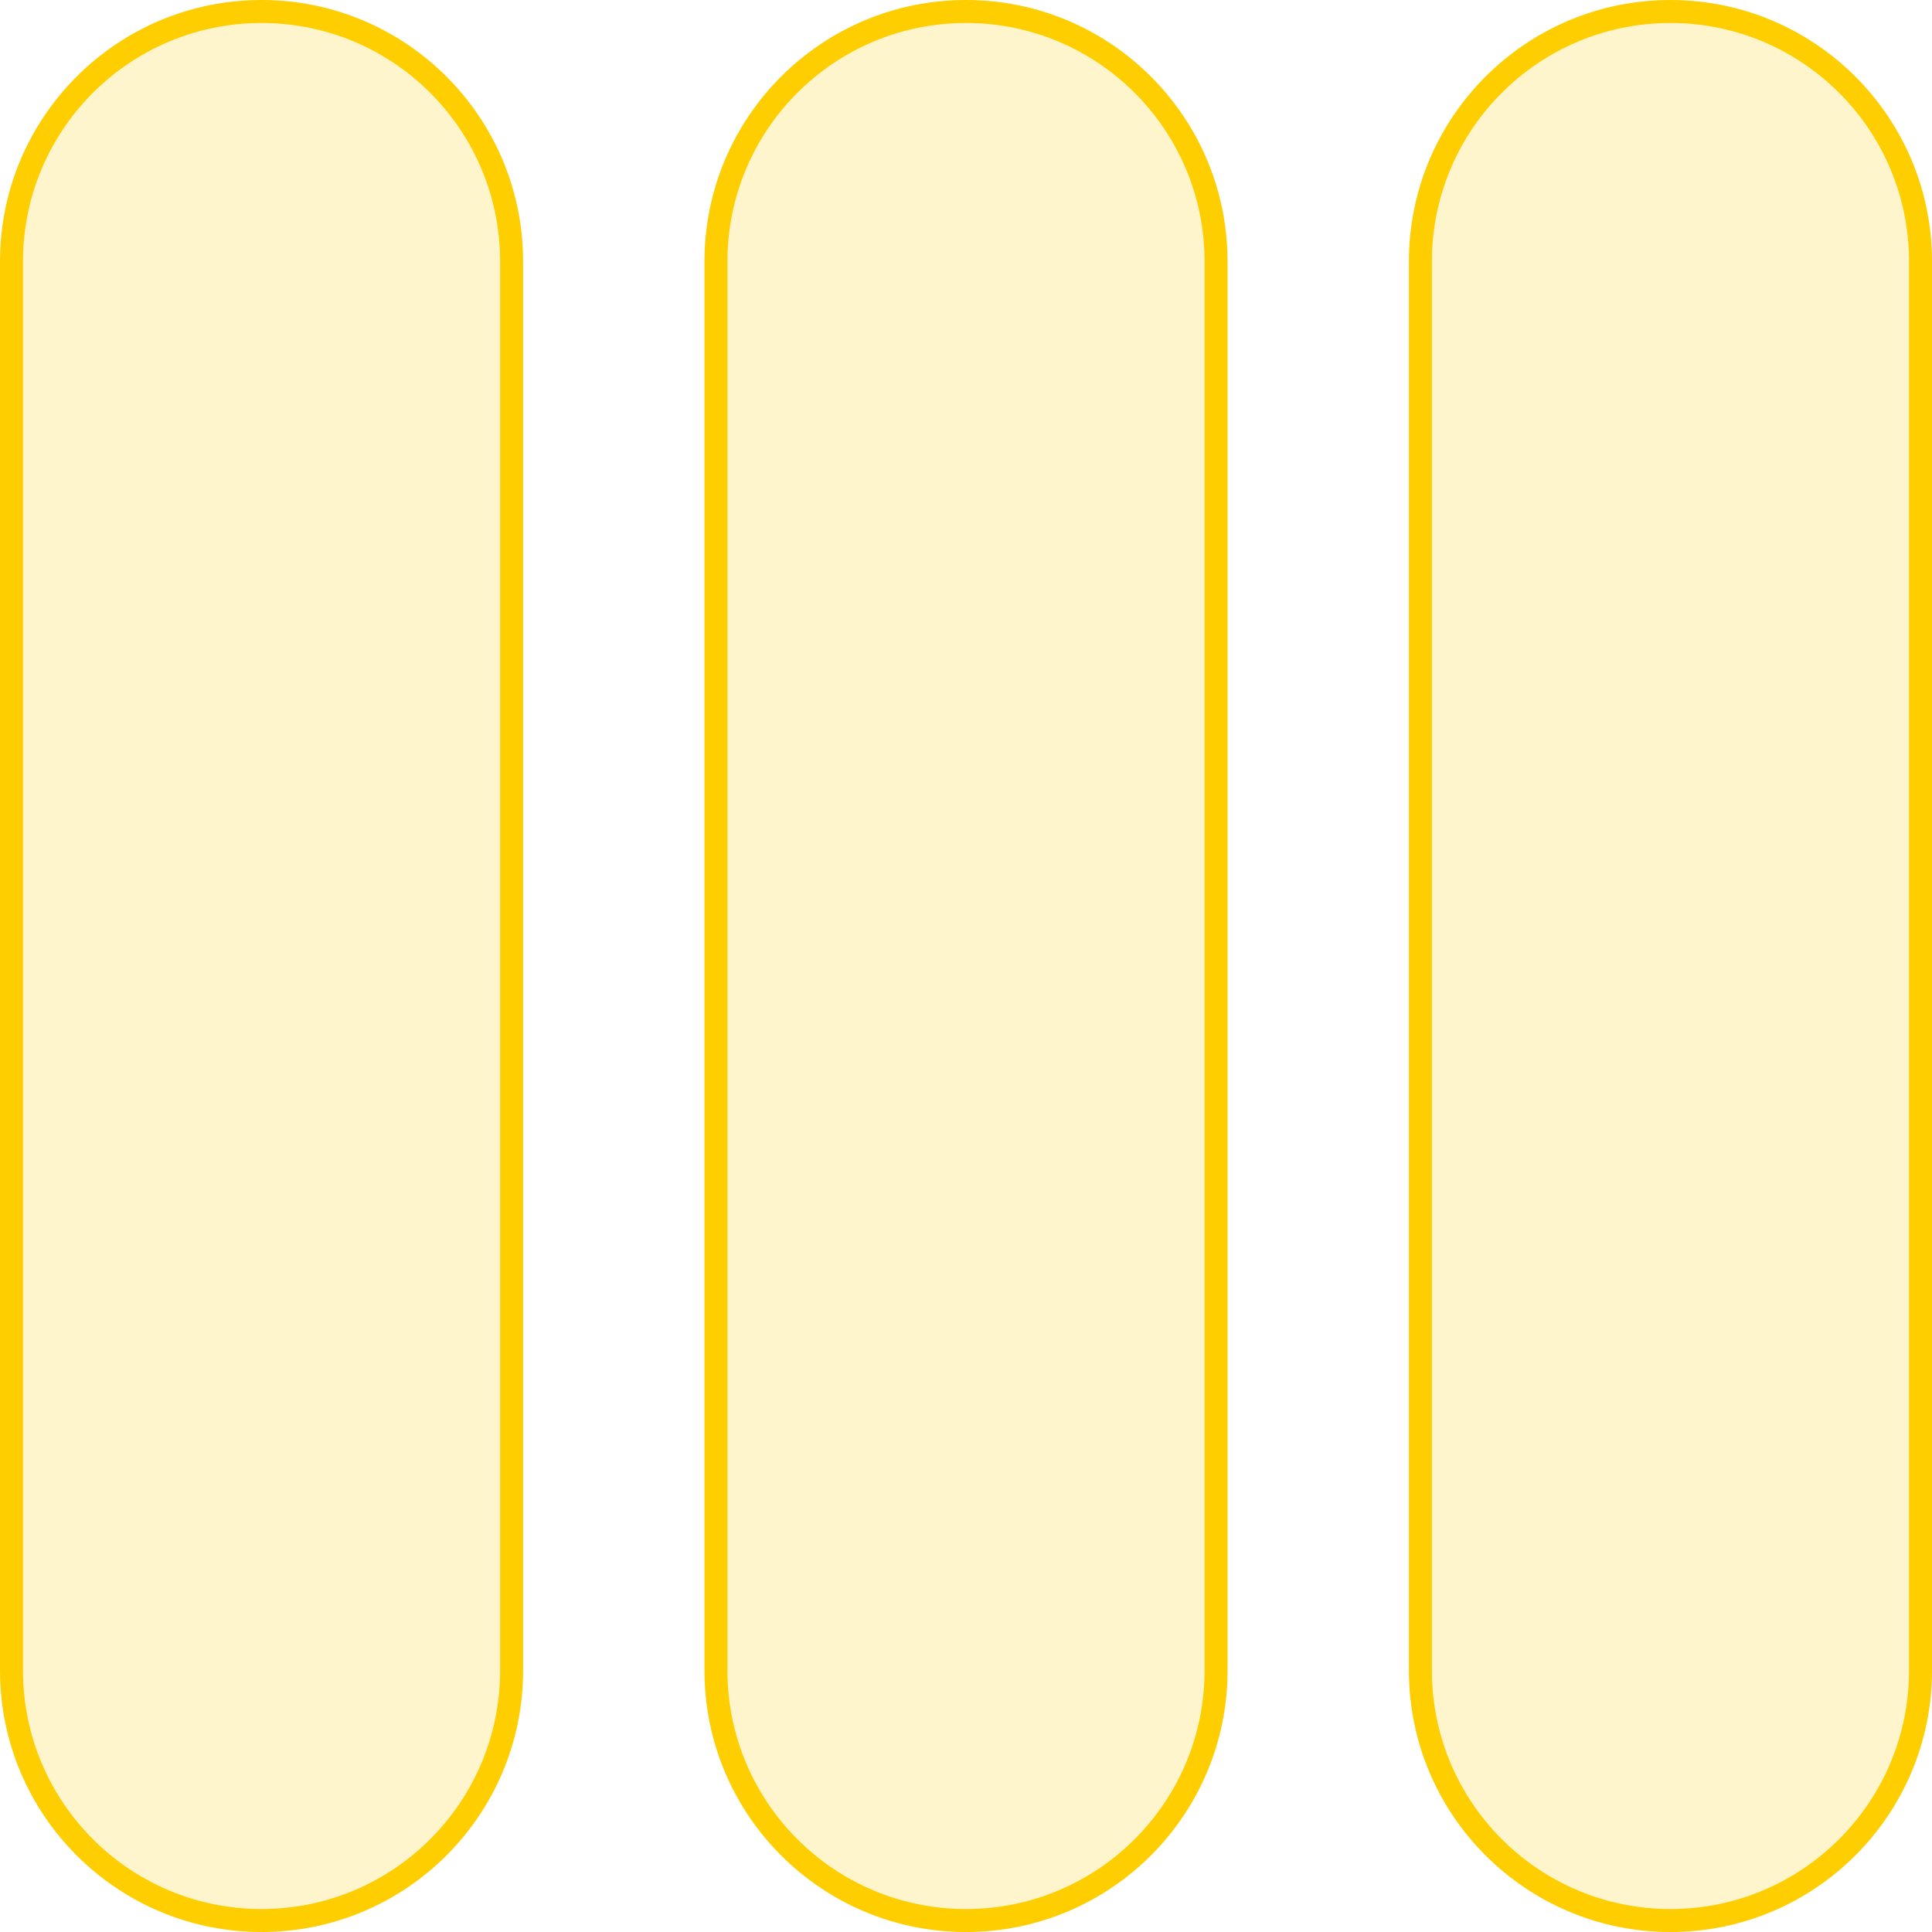 <svg width="473" height="473" viewBox="0 0 473 473" fill="none" xmlns="http://www.w3.org/2000/svg">
<path d="M470.189 64.035L470.189 408.969C470.189 442.78 442.78 470.189 408.969 470.189C375.158 470.189 347.749 442.78 347.749 408.969L347.749 64.035C347.749 30.224 375.158 2.815 408.969 2.815C442.78 2.815 470.189 30.224 470.189 64.035ZM125.255 64.035L125.255 408.969C125.255 442.78 97.846 470.189 64.035 470.189C30.224 470.189 2.815 442.78 2.815 408.969L2.815 64.035C2.815 30.224 30.224 2.815 64.035 2.815C97.846 2.815 125.255 30.224 125.255 64.035ZM297.722 64.035L297.722 408.969C297.722 442.78 270.313 470.189 236.502 470.189C202.691 470.189 175.282 442.78 175.282 408.969L175.282 64.035C175.282 30.224 202.691 2.815 236.502 2.815C270.313 2.815 297.722 30.224 297.722 64.035Z" fill="#FFCE00" fill-opacity="0.2" stroke="#FFCE00" stroke-width="5.63"/>
</svg>
